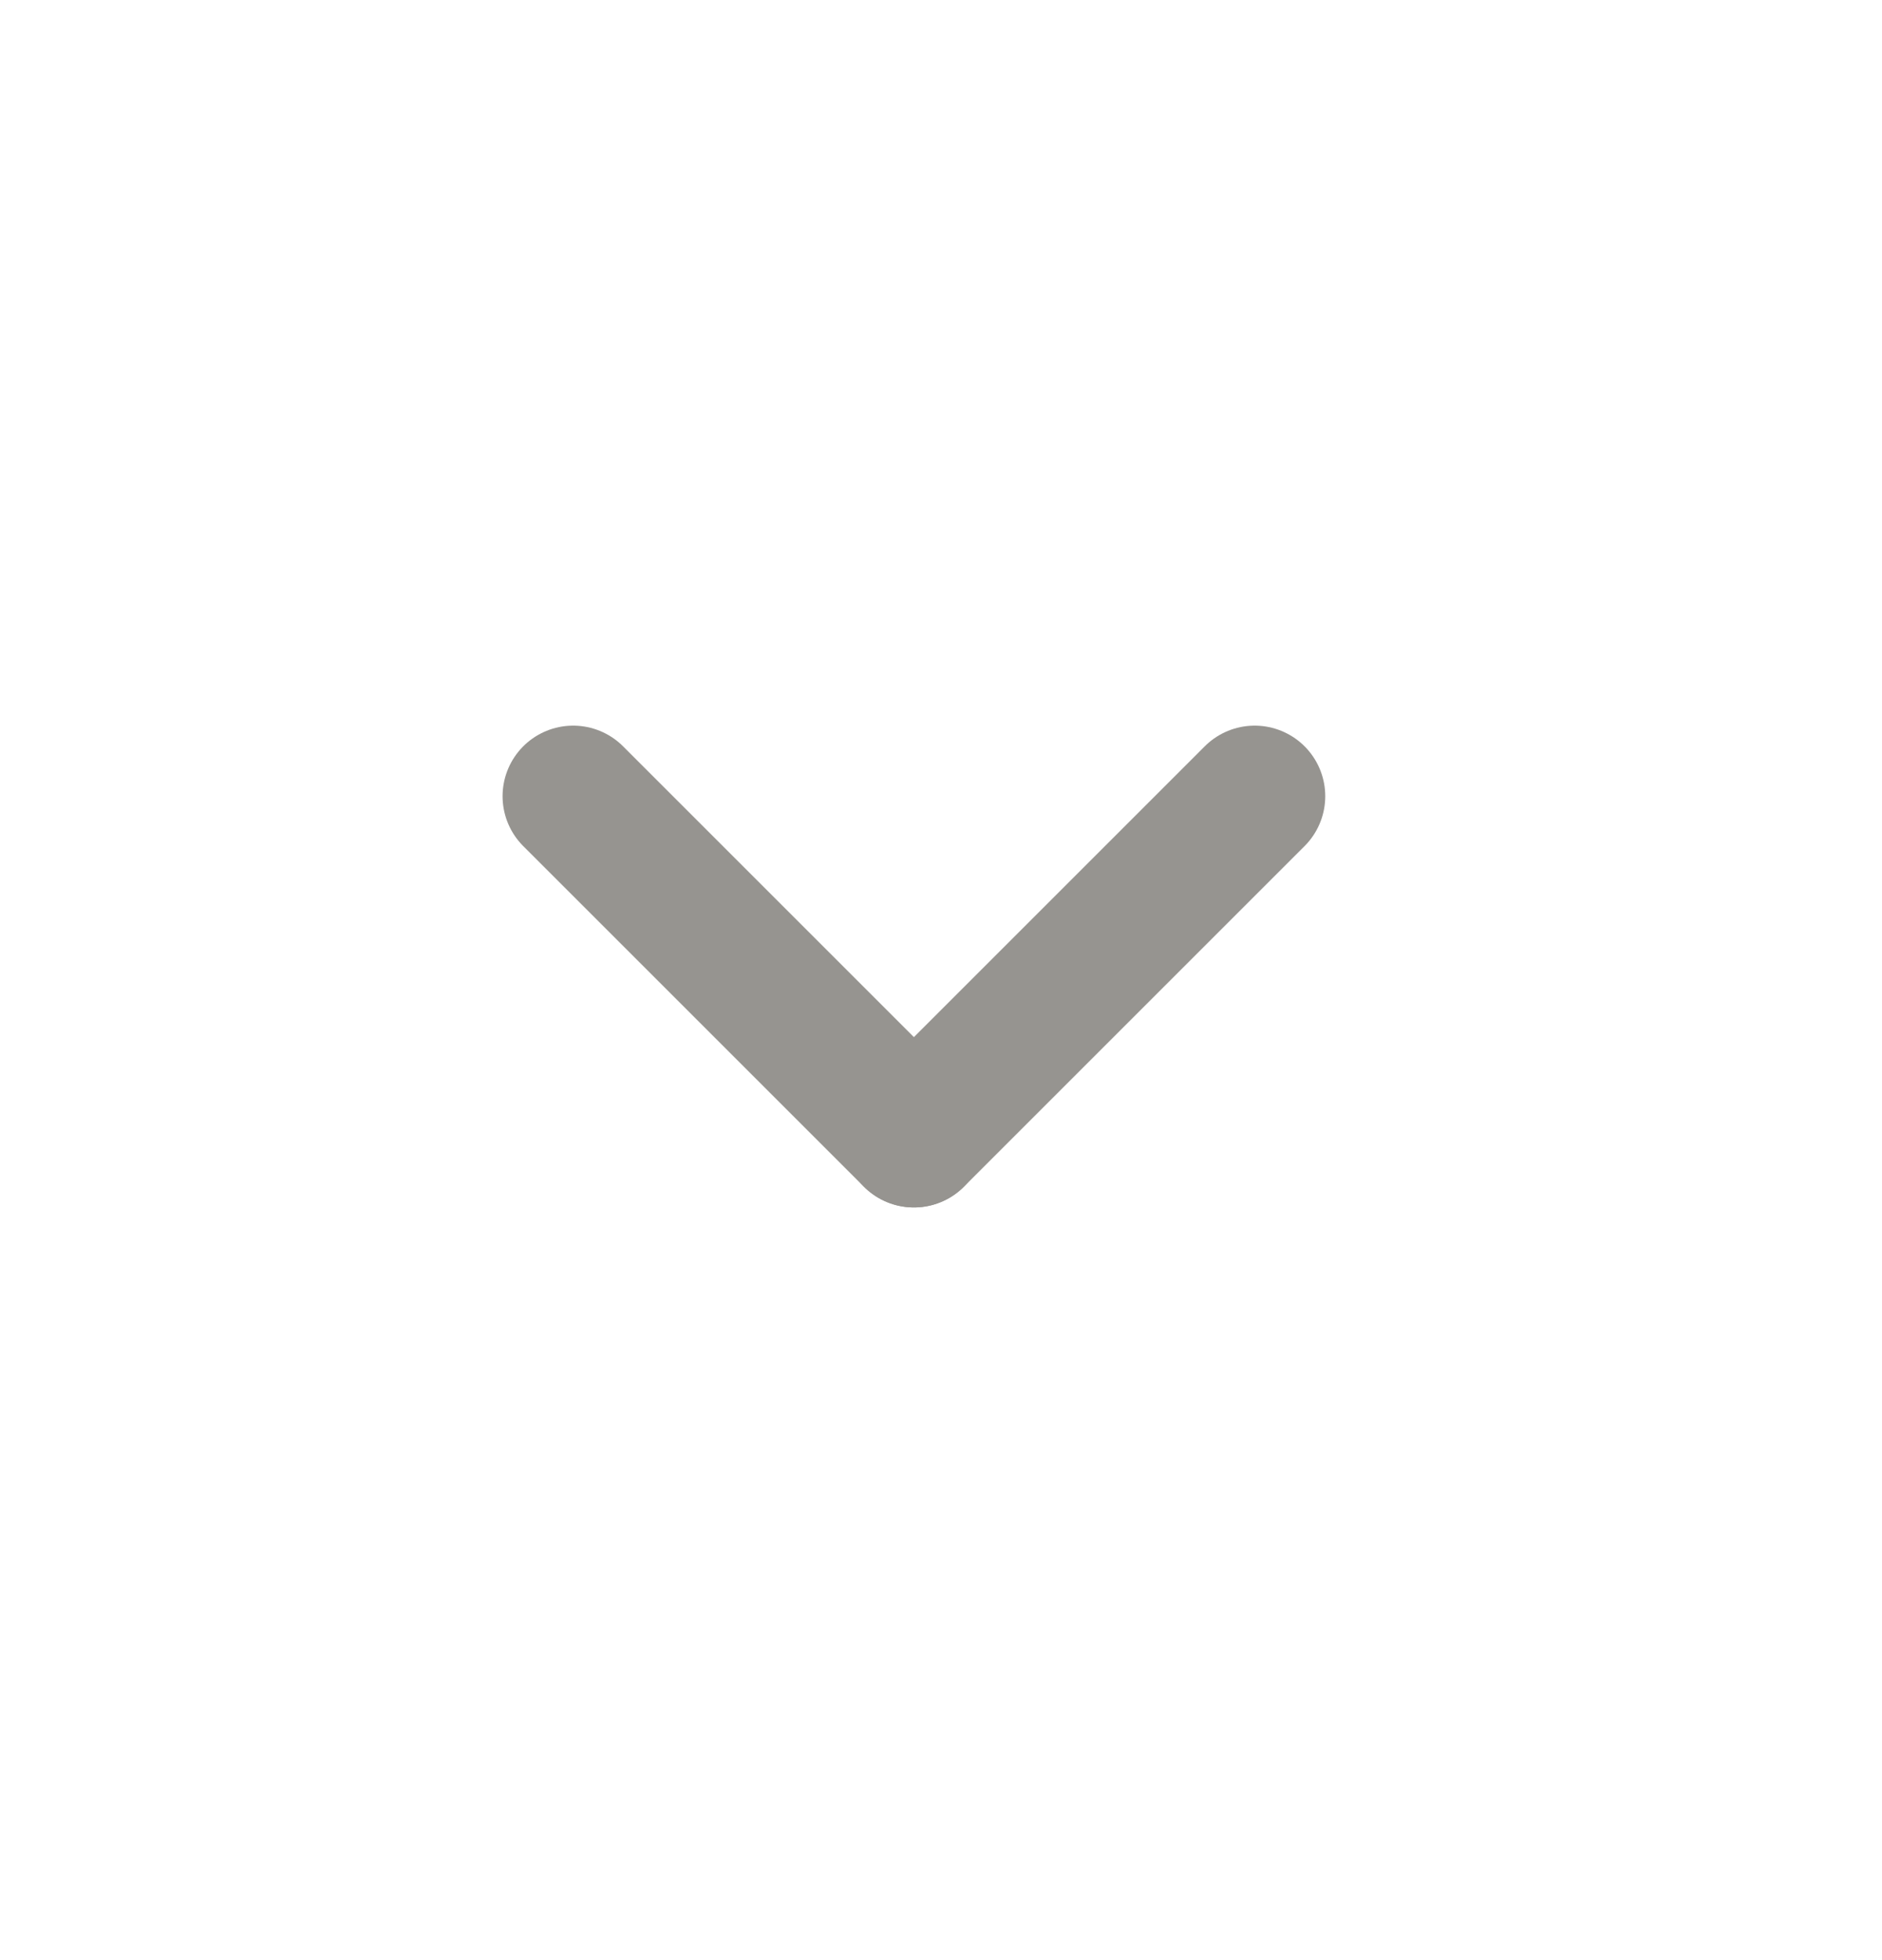 <svg width="24" height="25" viewBox="0 0 24 25" fill="none" xmlns="http://www.w3.org/2000/svg">
<path d="M11.654 14.5L7.309 10.155" stroke="#969490" stroke-width="1.8" stroke-linecap="round"/>
<path d="M11.655 14.5L16 10.155" stroke="#969490" stroke-width="1.8" stroke-linecap="round"/>
</svg>
